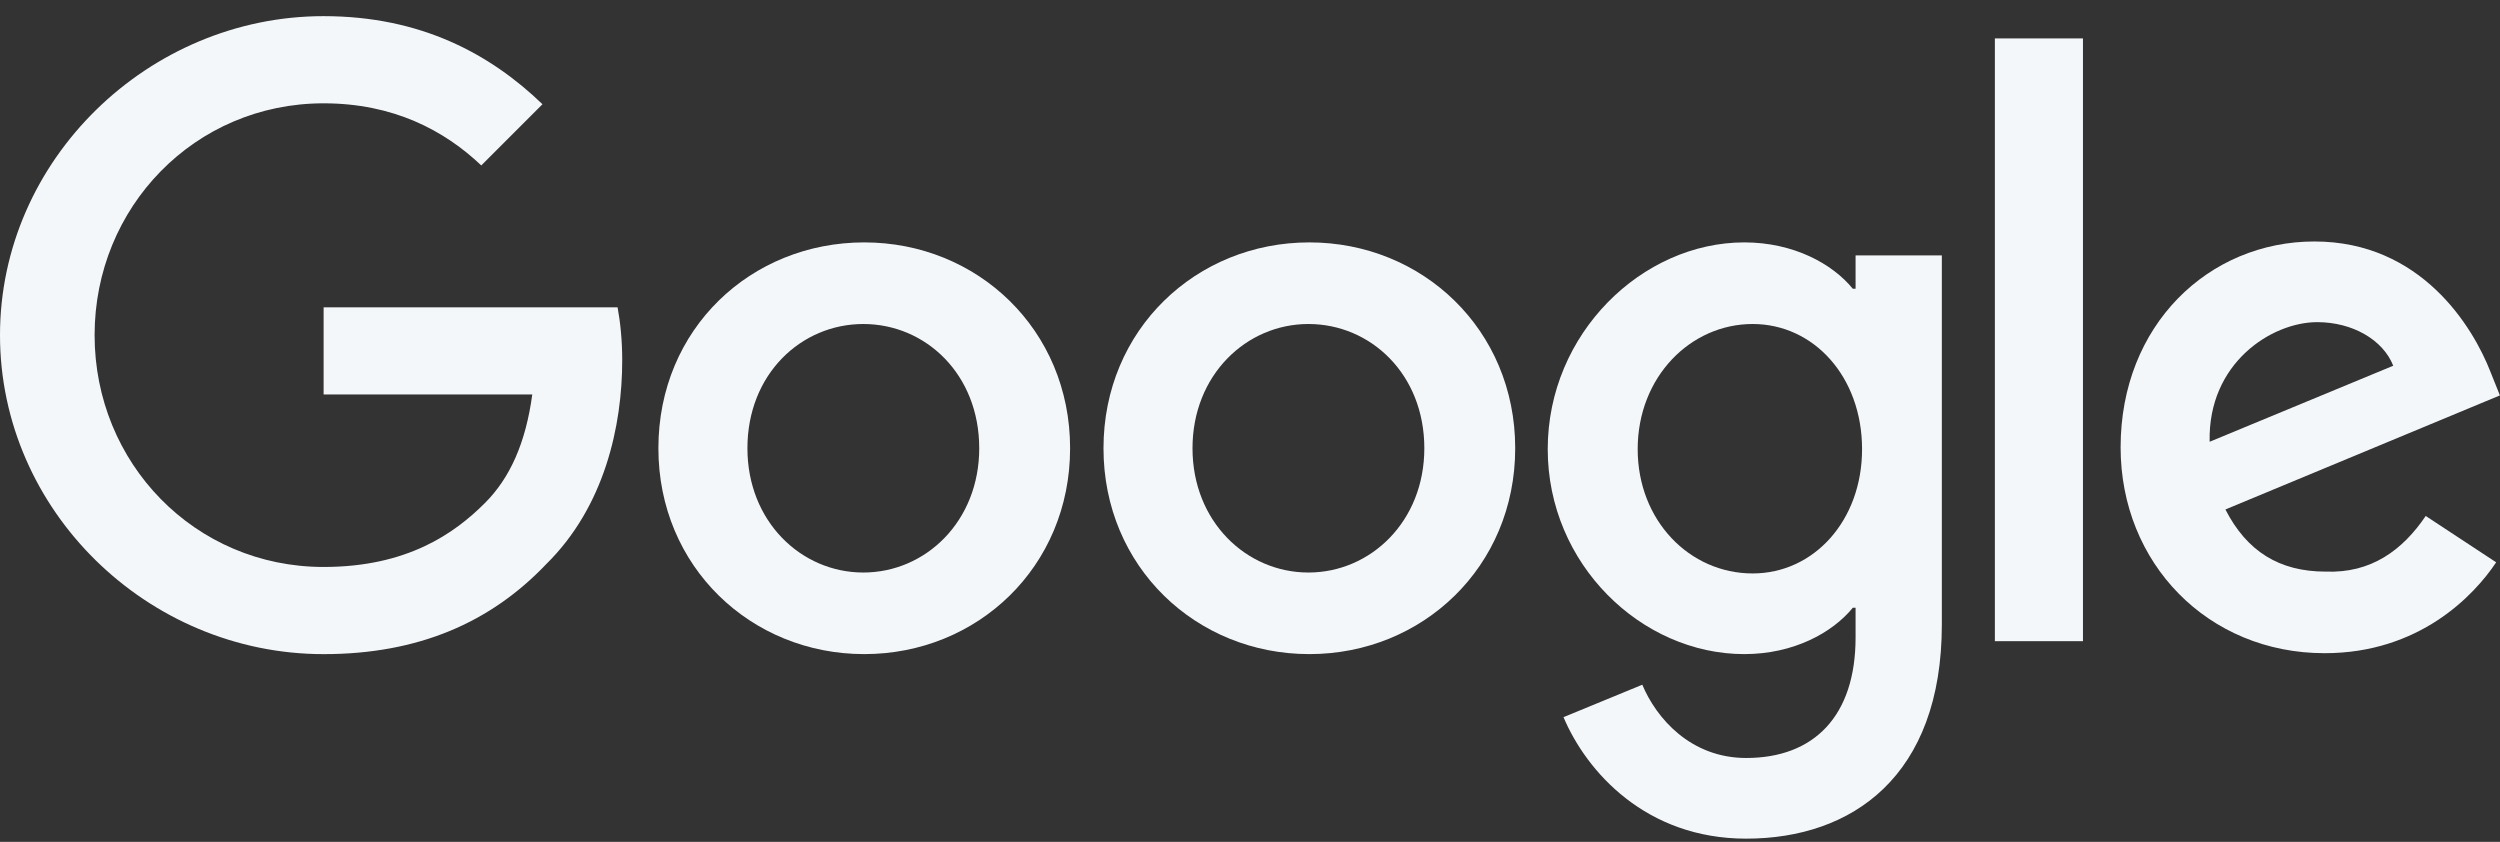 <svg width="98" height="33" viewBox="0 0 98 33" fill="none" xmlns="http://www.w3.org/2000/svg">
<rect x="0" y="0" width="98" height="33" fill="#333333" stroke="none"/>
<path d="M41.948 17.572C41.948 22.224 38.313 25.641 33.879 25.641C29.444 25.641 25.809 22.224 25.809 17.572C25.809 12.883 29.444 9.502 33.879 9.502C38.313 9.502 41.948 12.919 41.948 17.572ZM38.386 17.572C38.386 14.664 36.278 12.701 33.842 12.701C31.407 12.701 29.299 14.664 29.299 17.572C29.299 20.443 31.407 22.443 33.842 22.443C36.278 22.443 38.386 20.443 38.386 17.572Z" fill="#F4F7FA"/>
<path d="M59.396 17.572C59.396 22.224 55.761 25.641 51.326 25.641C46.892 25.641 43.257 22.224 43.257 17.572C43.257 12.919 46.892 9.502 51.326 9.502C55.761 9.502 59.396 12.919 59.396 17.572ZM55.834 17.572C55.834 14.664 53.725 12.701 51.29 12.701C48.855 12.701 46.746 14.7 46.746 17.572C46.746 20.443 48.855 22.443 51.29 22.443C53.725 22.443 55.834 20.443 55.834 17.572Z" fill="#F4F7FA"/>
<path d="M76.12 10.011V24.478C76.12 30.44 72.594 32.875 68.45 32.875C64.524 32.875 62.197 30.258 61.289 28.113L64.378 26.841C64.924 28.149 66.269 29.713 68.45 29.713C71.103 29.713 72.739 28.077 72.739 24.987V23.824H72.63C71.83 24.805 70.303 25.641 68.377 25.641C64.342 25.641 60.671 22.115 60.671 17.608C60.671 13.064 64.378 9.502 68.377 9.502C70.303 9.502 71.83 10.338 72.63 11.319H72.739V10.011H76.12ZM72.993 17.608C72.993 14.773 71.103 12.701 68.704 12.701C66.269 12.701 64.197 14.773 64.197 17.608C64.197 20.407 66.232 22.479 68.704 22.479C71.103 22.479 72.993 20.407 72.993 17.608Z" fill="#F4F7FA"/>
<path d="M81.652 1.506V25.134H78.199V1.506H81.652Z" fill="#F4F7FA"/>
<path d="M95.088 20.226L97.85 22.043C96.978 23.352 94.833 25.605 91.126 25.605C86.545 25.605 83.128 22.079 83.128 17.536C83.128 12.737 86.582 9.466 90.726 9.466C94.906 9.466 96.942 12.81 97.632 14.591L97.996 15.5L87.236 19.971C88.072 21.607 89.344 22.407 91.162 22.407C92.943 22.479 94.179 21.57 95.088 20.226ZM86.618 17.317L93.815 14.337C93.415 13.319 92.216 12.628 90.835 12.628C89.053 12.628 86.545 14.228 86.618 17.317Z" fill="#F4F7FA"/>
<path d="M12.686 15.464V12.047H24.209C24.318 12.628 24.391 13.355 24.391 14.119C24.391 16.7 23.7 19.862 21.41 22.116C19.229 24.406 16.394 25.642 12.686 25.642C5.78 25.642 0 20.008 0 13.137C0 6.267 5.816 0.633 12.686 0.633C16.503 0.633 19.229 2.123 21.265 4.086L18.866 6.485C17.412 5.104 15.412 4.05 12.686 4.05C7.634 4.05 3.708 8.121 3.708 13.137C3.708 18.154 7.634 22.225 12.686 22.225C15.958 22.225 17.812 20.916 19.011 19.717C19.993 18.735 20.611 17.354 20.865 15.464H12.686Z" fill="#F4F7FA"/>
</svg>
